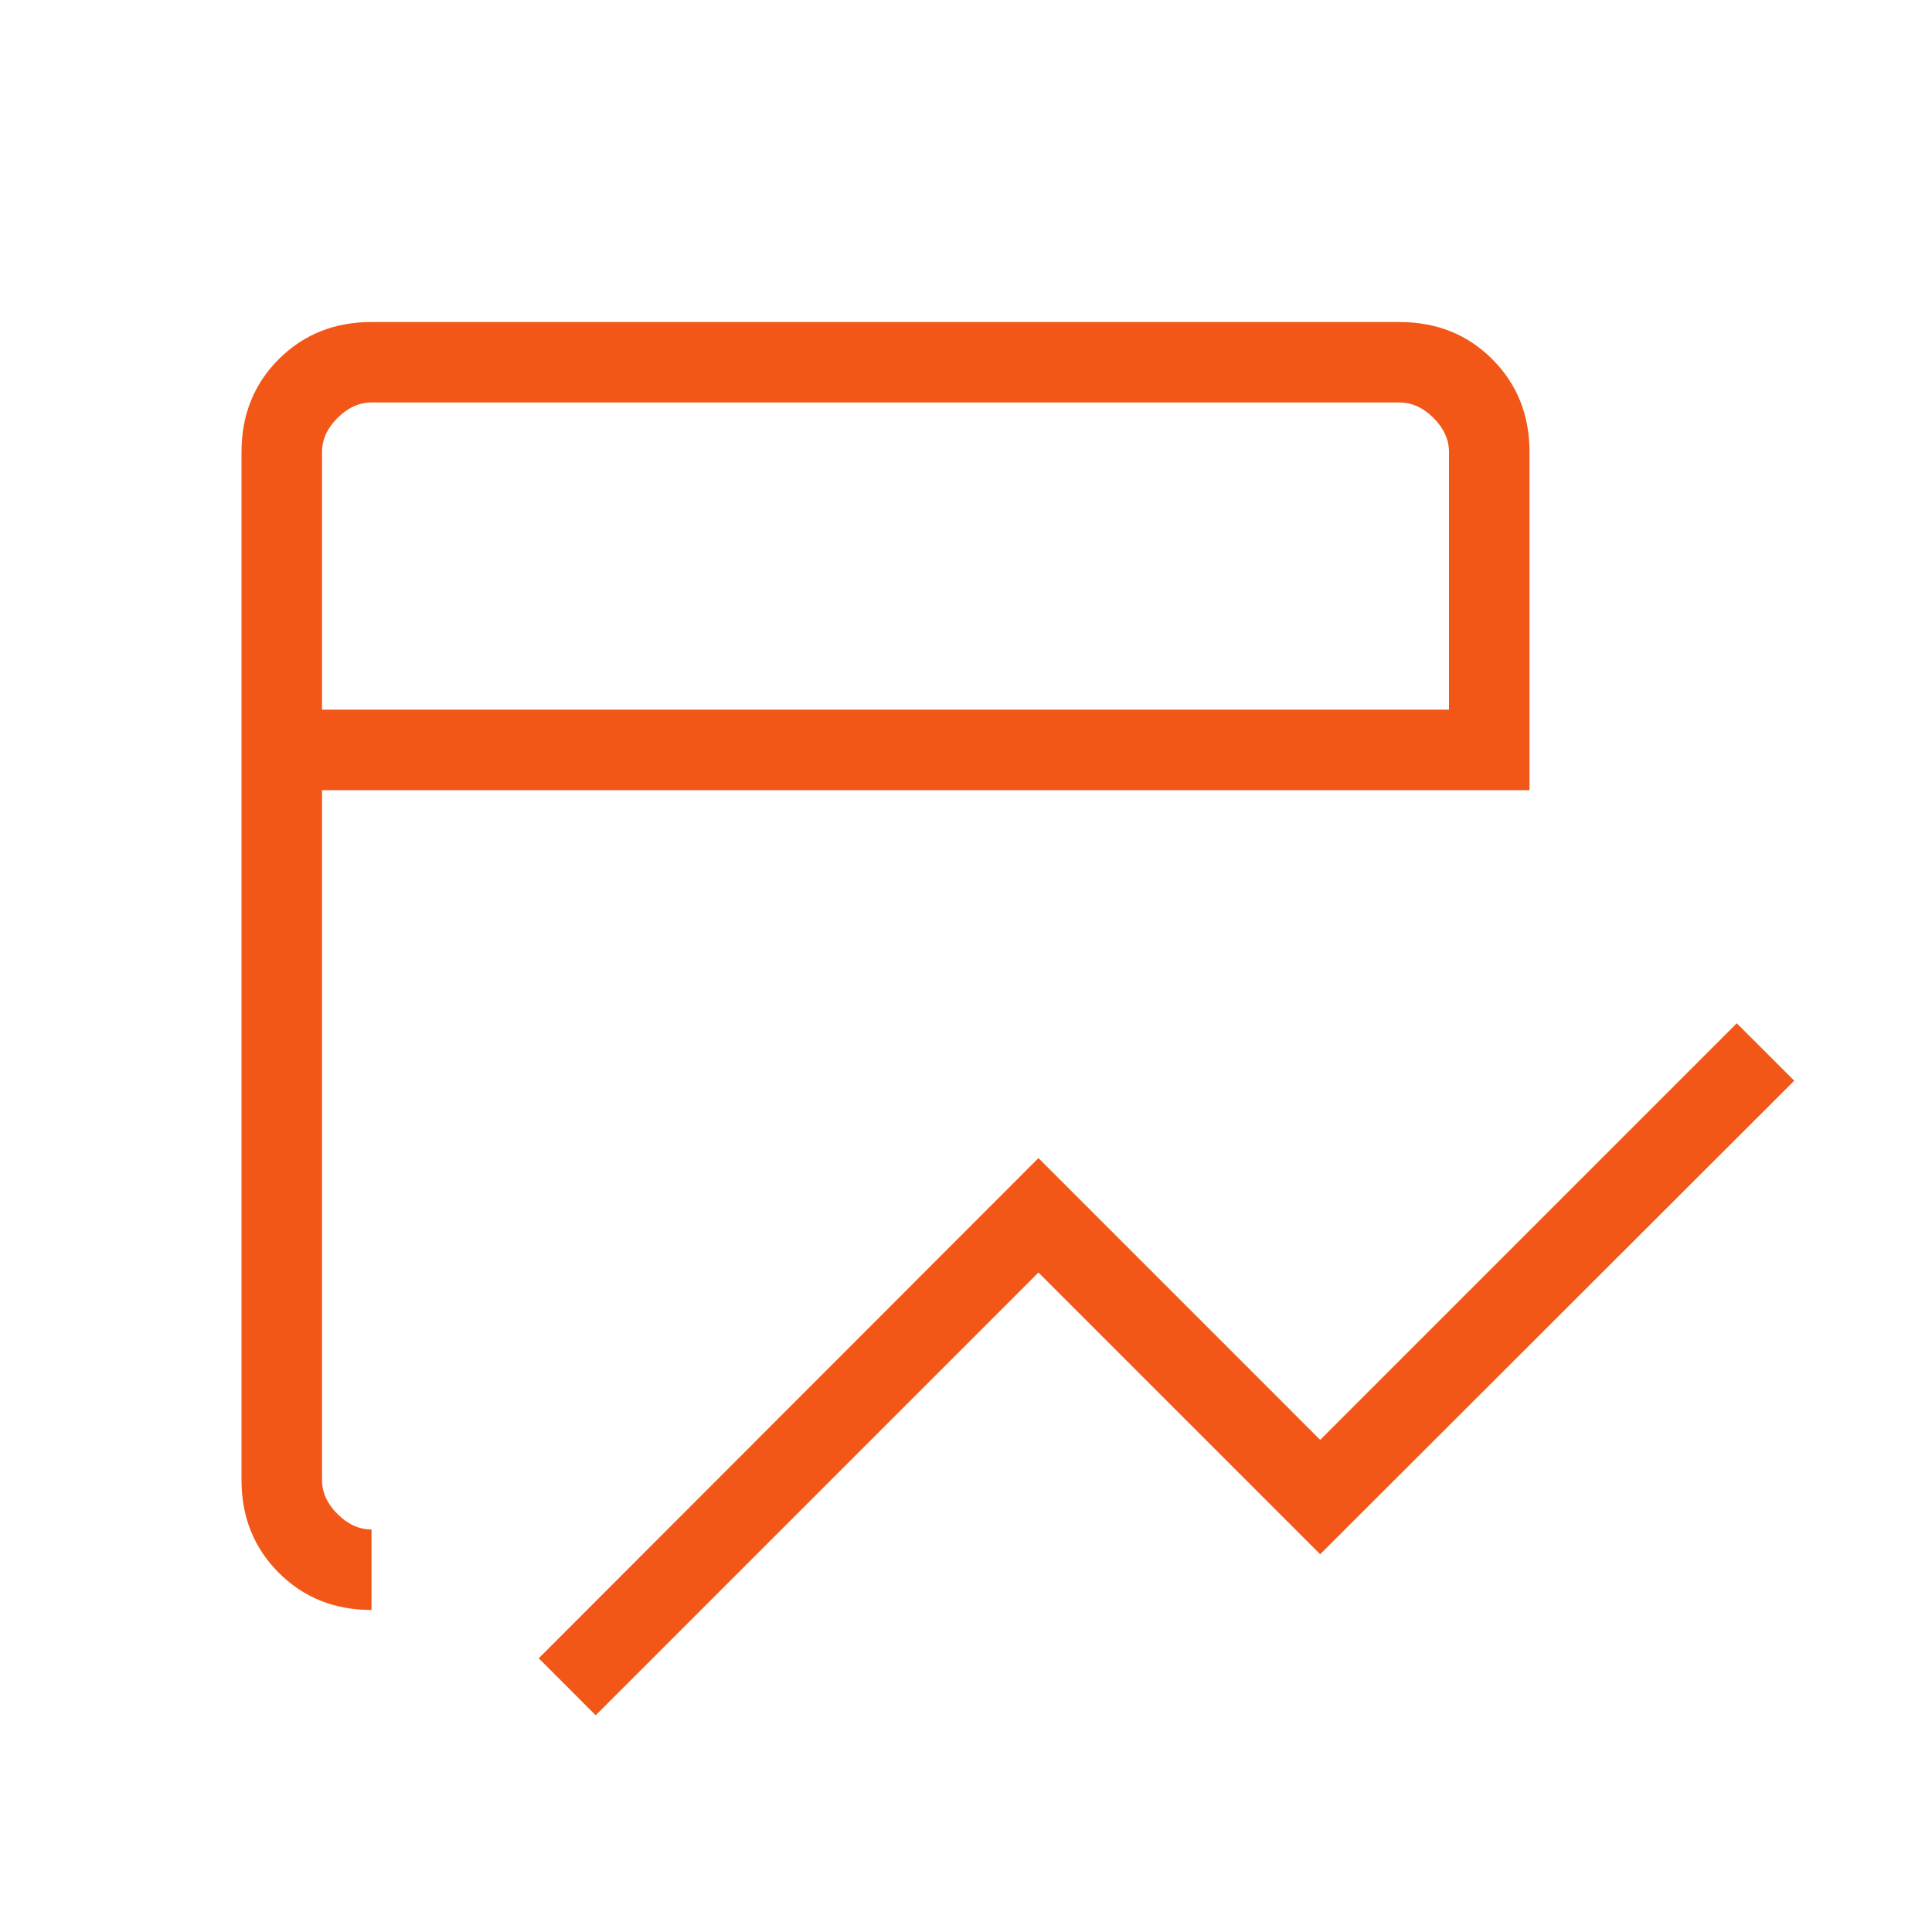 <svg width="40" height="40" viewBox="0 0 40 40" fill="none" xmlns="http://www.w3.org/2000/svg">
<mask id="mask0_2064_824" style="mask-type:alpha" maskUnits="userSpaceOnUse" x="0" y="0" width="40" height="40">
<rect width="40" height="40" fill="#D9D9D9"/>
</mask>
<g mask="url(#mask0_2064_824)">
<path d="M12.333 35.513L11.154 34.333L21.5 23.977L27.333 29.811L35.958 21.186L37.148 22.375L27.333 32.179L21.5 26.346L12.333 35.513ZM7.692 33.333C6.925 33.333 6.285 33.076 5.771 32.562C5.257 32.048 5 31.408 5 30.641V9.359C5 8.592 5.257 7.951 5.771 7.437C6.285 6.923 6.925 6.667 7.692 6.667H28.974C29.741 6.667 30.382 6.923 30.896 7.437C31.41 7.951 31.667 8.592 31.667 9.359V16.359H6.667V30.641C6.667 30.897 6.773 31.133 6.987 31.346C7.201 31.56 7.436 31.666 7.692 31.666V33.333ZM6.667 14.692H30V9.359C30 9.102 29.893 8.867 29.68 8.654C29.466 8.44 29.231 8.333 28.974 8.333H7.692C7.436 8.333 7.201 8.44 6.987 8.654C6.773 8.867 6.667 9.102 6.667 9.359V14.692Z" fill="#F25718"/>
</g>
</svg>
